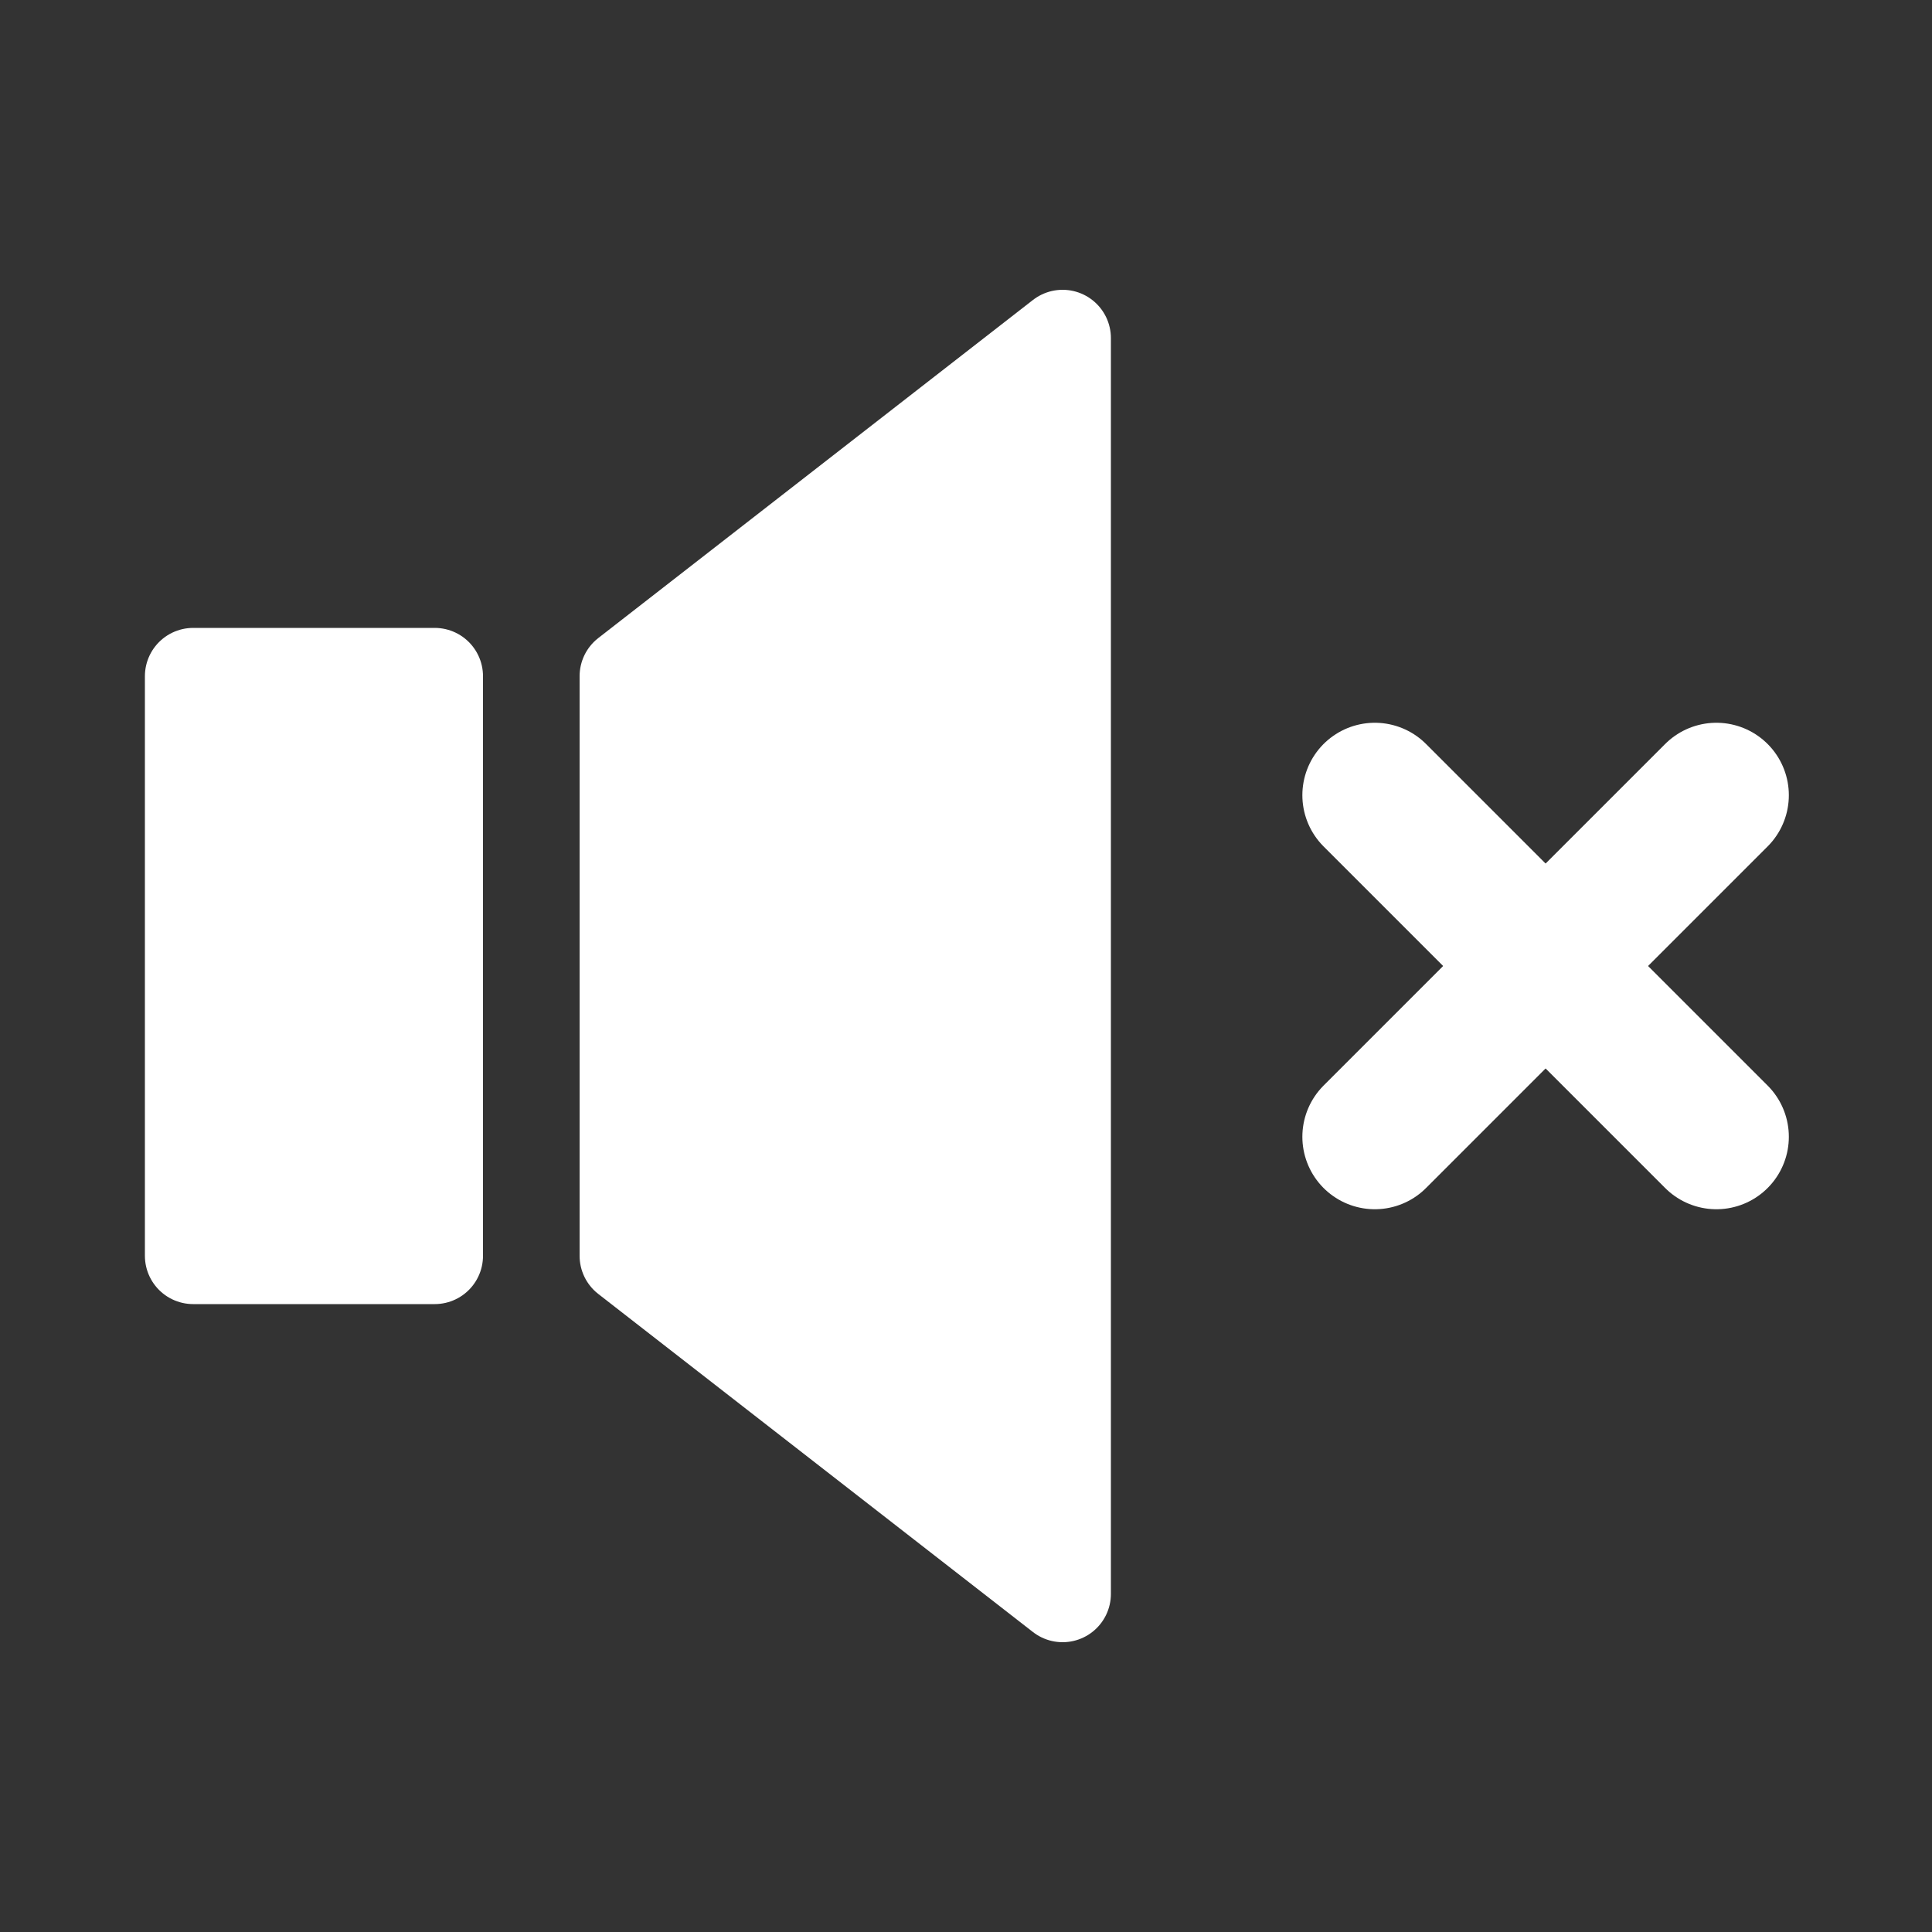 <?xml version="1.0" encoding="utf-8"?>
<!-- Generator: Adobe Illustrator 27.7.0, SVG Export Plug-In . SVG Version: 6.00 Build 0)  -->
<svg version="1.1" id="レイヤー_1" xmlns="http://www.w3.org/2000/svg"
  xmlns:xlink="http://www.w3.org/1999/xlink" x="0px"
  y="0px" viewBox="0 0 40 40" style="enable-background:new 0 0 40 40;" xml:space="preserve">
<rect x="0" y="0" width="40" height="40" fill="#333333" stroke="none"/>
<style type="text/css">
	.st0{fill:#FFFFFF;stroke:#FFFFFF;stroke-width:2;stroke-linecap:round;stroke-linejoin:round;stroke-miterlimit:10;}
	.st1{fill:none;stroke:#FFFFFF;stroke-width:3;stroke-linecap:round;stroke-linejoin:round;stroke-miterlimit:10;}
</style>
<rect x="4" y="14" class="st0" width="5" height="12"/>
<polygon class="st0" points="22,33 13,26 13,14 22,7 "/>
<line class="st1" x1="35.536" y1="23.536" x2="28.464" y2="16.464"/>
<line class="st1" x1="35.536" y1="16.464" x2="28.464" y2="23.536"/>
</svg>